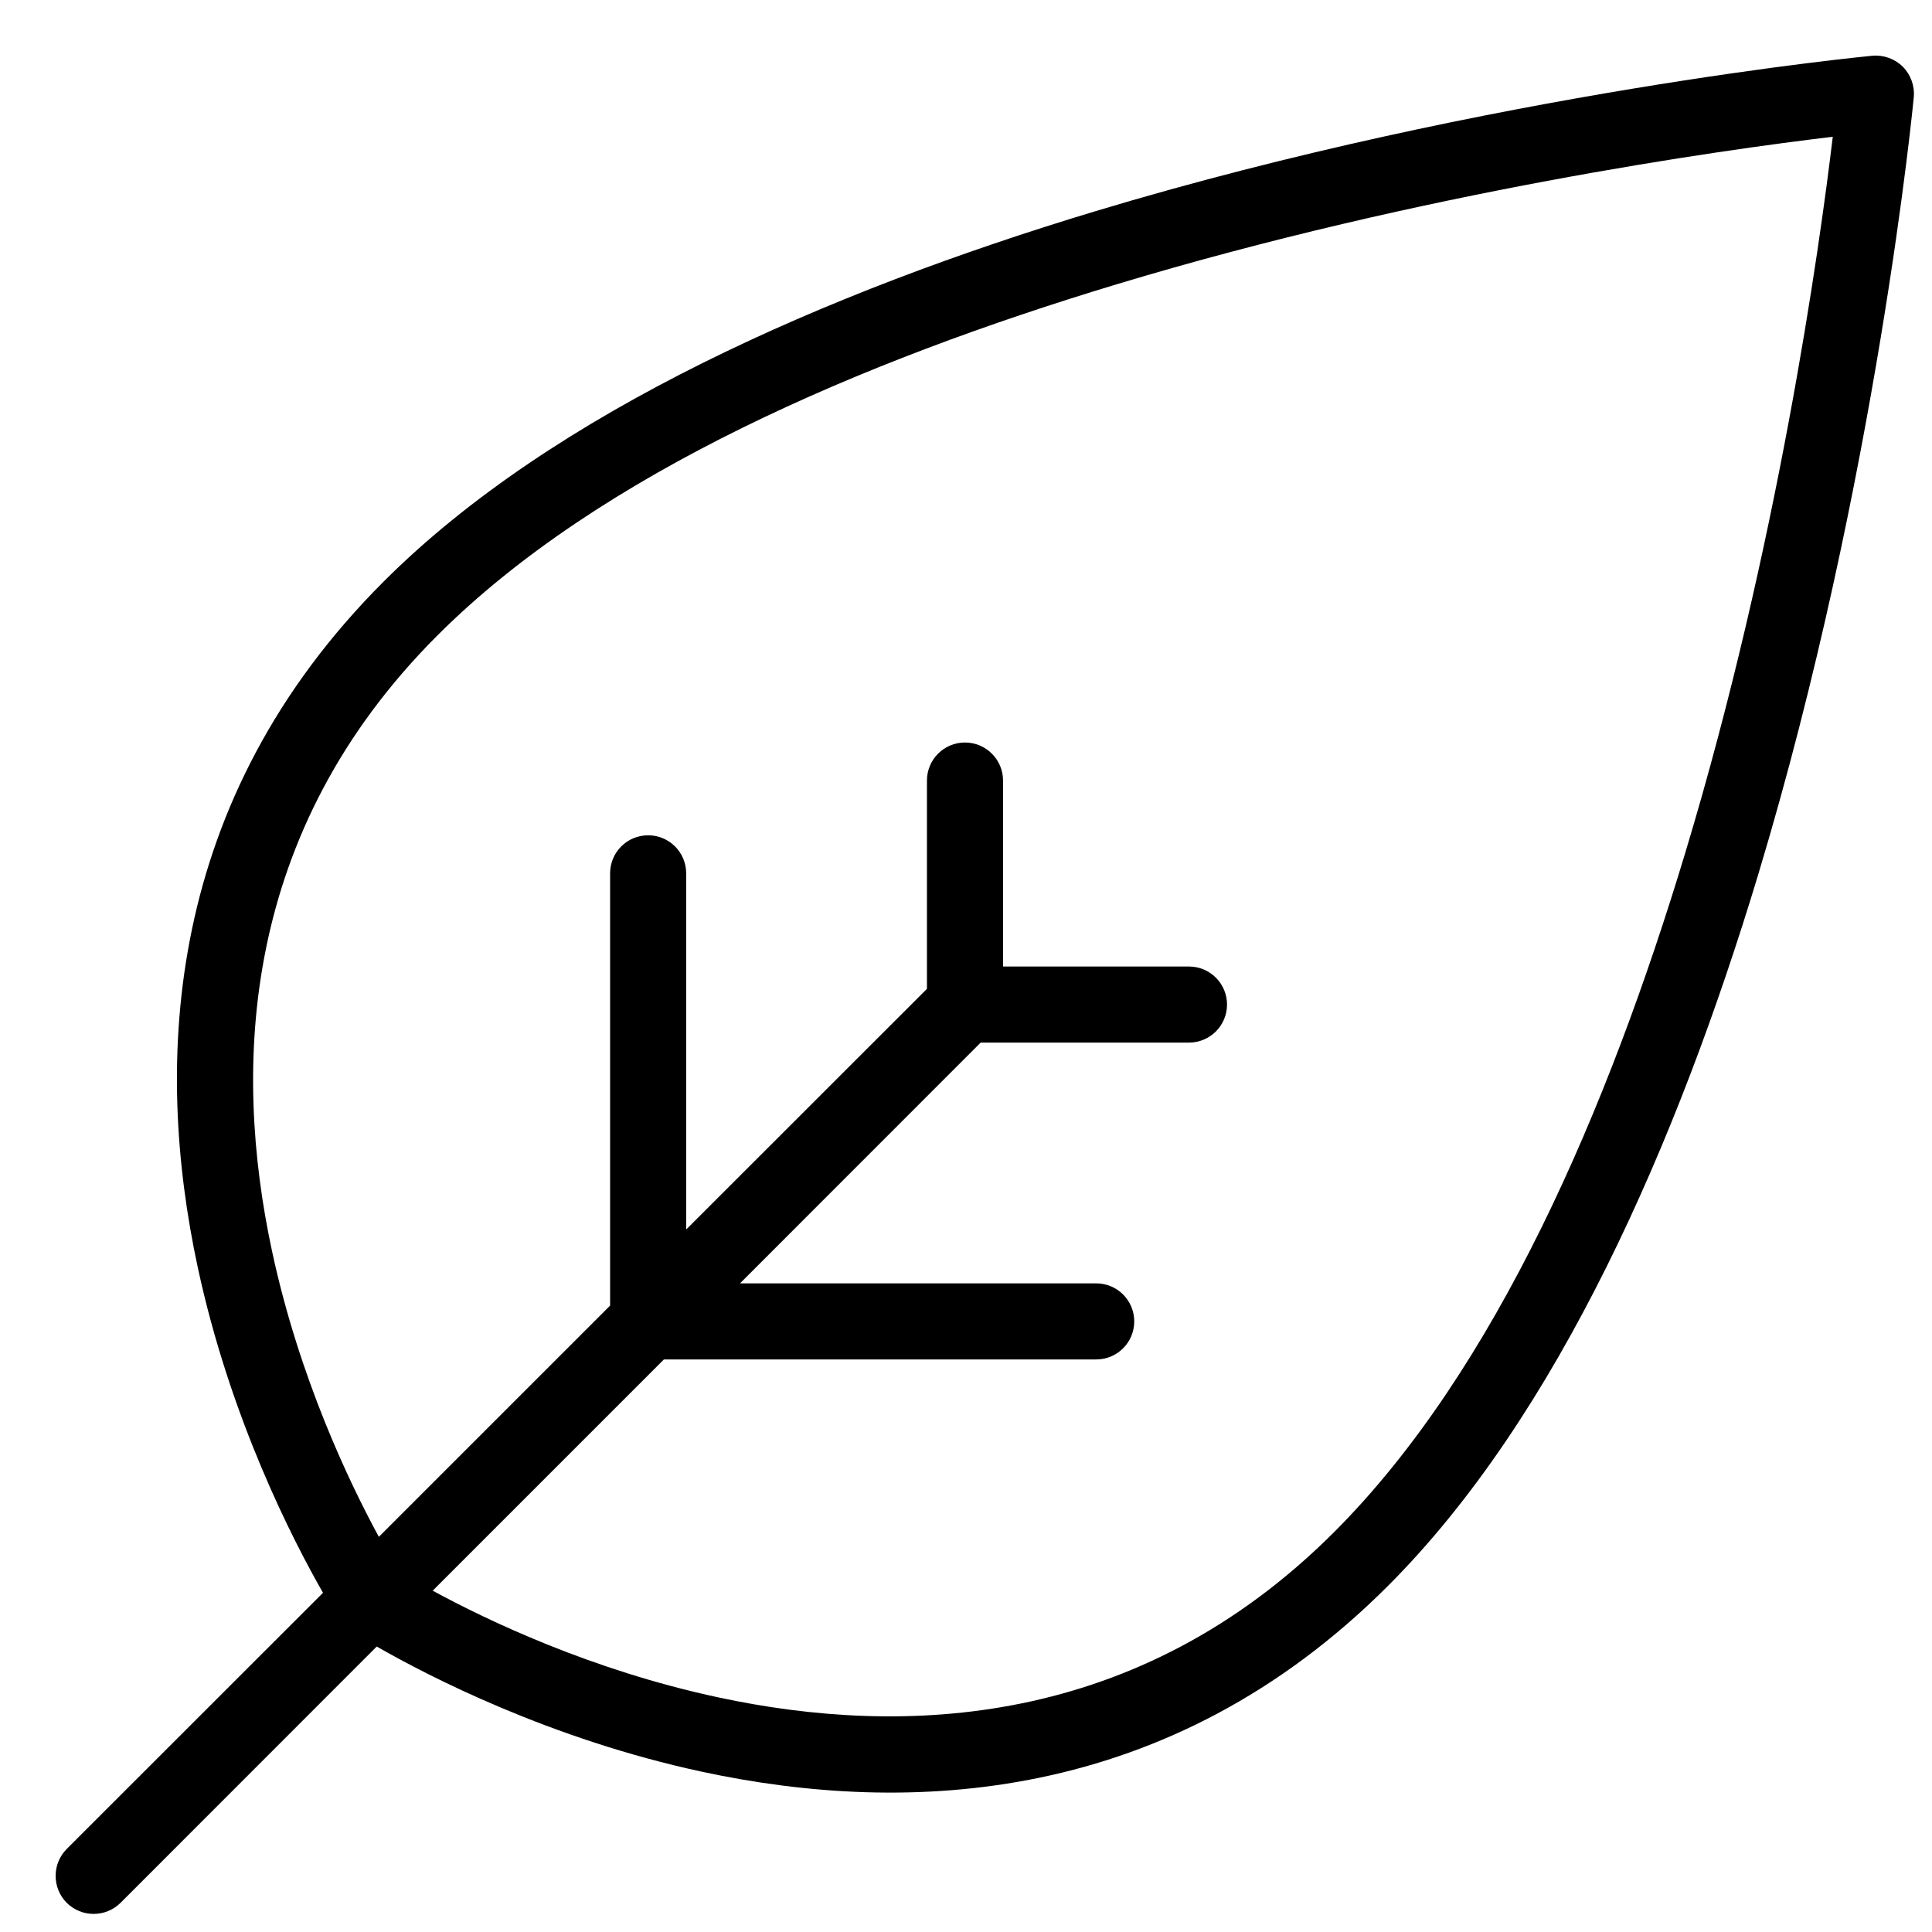 <svg xmlns="http://www.w3.org/2000/svg" xmlns:xlink="http://www.w3.org/1999/xlink" width="100" zoomAndPan="magnify" viewBox="0 0 75 75" height="100" preserveAspectRatio="xMidYMid meet" version="1.2"><g id="b3a00d3fdd"><path style=" stroke:none;fill-rule:evenodd;fill:#000000;fill-opacity:1;" d="M 12.539 61.832 L 2.59 71.777 C 2.016 72.355 2.016 73.289 2.59 73.867 C 3.168 74.441 4.102 74.441 4.68 73.867 L 14.625 63.918 C 16.629 65.066 21.355 67.512 27.262 68.781 C 35.262 70.5 45.383 70.062 53.879 61.566 C 60.48 54.965 65.113 44.348 68.25 33.961 C 72.887 18.59 74.293 3.773 74.293 3.773 C 74.332 3.336 74.176 2.902 73.867 2.59 C 73.555 2.281 73.121 2.125 72.684 2.164 C 72.684 2.164 57.867 3.57 42.496 8.207 C 32.109 11.344 21.492 15.977 14.891 22.578 C 6.395 31.074 5.957 41.191 7.676 49.195 C 8.945 55.102 11.391 59.828 12.539 61.832 Z M 16.797 61.75 C 18.91 62.898 22.953 64.836 27.879 65.891 C 35.062 67.434 44.164 67.105 51.789 59.477 C 58.086 53.18 62.43 43.016 65.422 33.105 C 69.012 21.211 70.629 9.656 71.148 5.309 C 66.801 5.828 55.246 7.445 43.352 11.035 C 33.441 14.027 23.277 18.371 16.98 24.668 C 9.352 32.293 9.02 41.395 10.562 48.578 C 11.621 53.504 13.559 57.547 14.707 59.66 L 23.684 50.684 L 23.684 33.902 C 23.684 33.086 24.344 32.426 25.16 32.426 C 25.977 32.426 26.637 33.086 26.637 33.902 L 26.637 47.73 L 35.984 38.387 L 35.984 30.301 C 35.984 29.484 36.645 28.824 37.461 28.824 C 38.273 28.824 38.938 29.484 38.938 30.301 C 38.938 30.301 38.938 37.52 38.938 37.52 L 46.156 37.52 C 46.973 37.52 47.633 38.184 47.633 38.996 C 47.633 39.812 46.973 40.473 46.156 40.473 L 38.07 40.473 L 28.727 49.82 L 42.555 49.82 C 43.371 49.82 44.031 50.48 44.031 51.297 C 44.031 52.113 43.371 52.773 42.555 52.773 L 25.773 52.773 Z M 16.797 61.75 "/></g></svg>